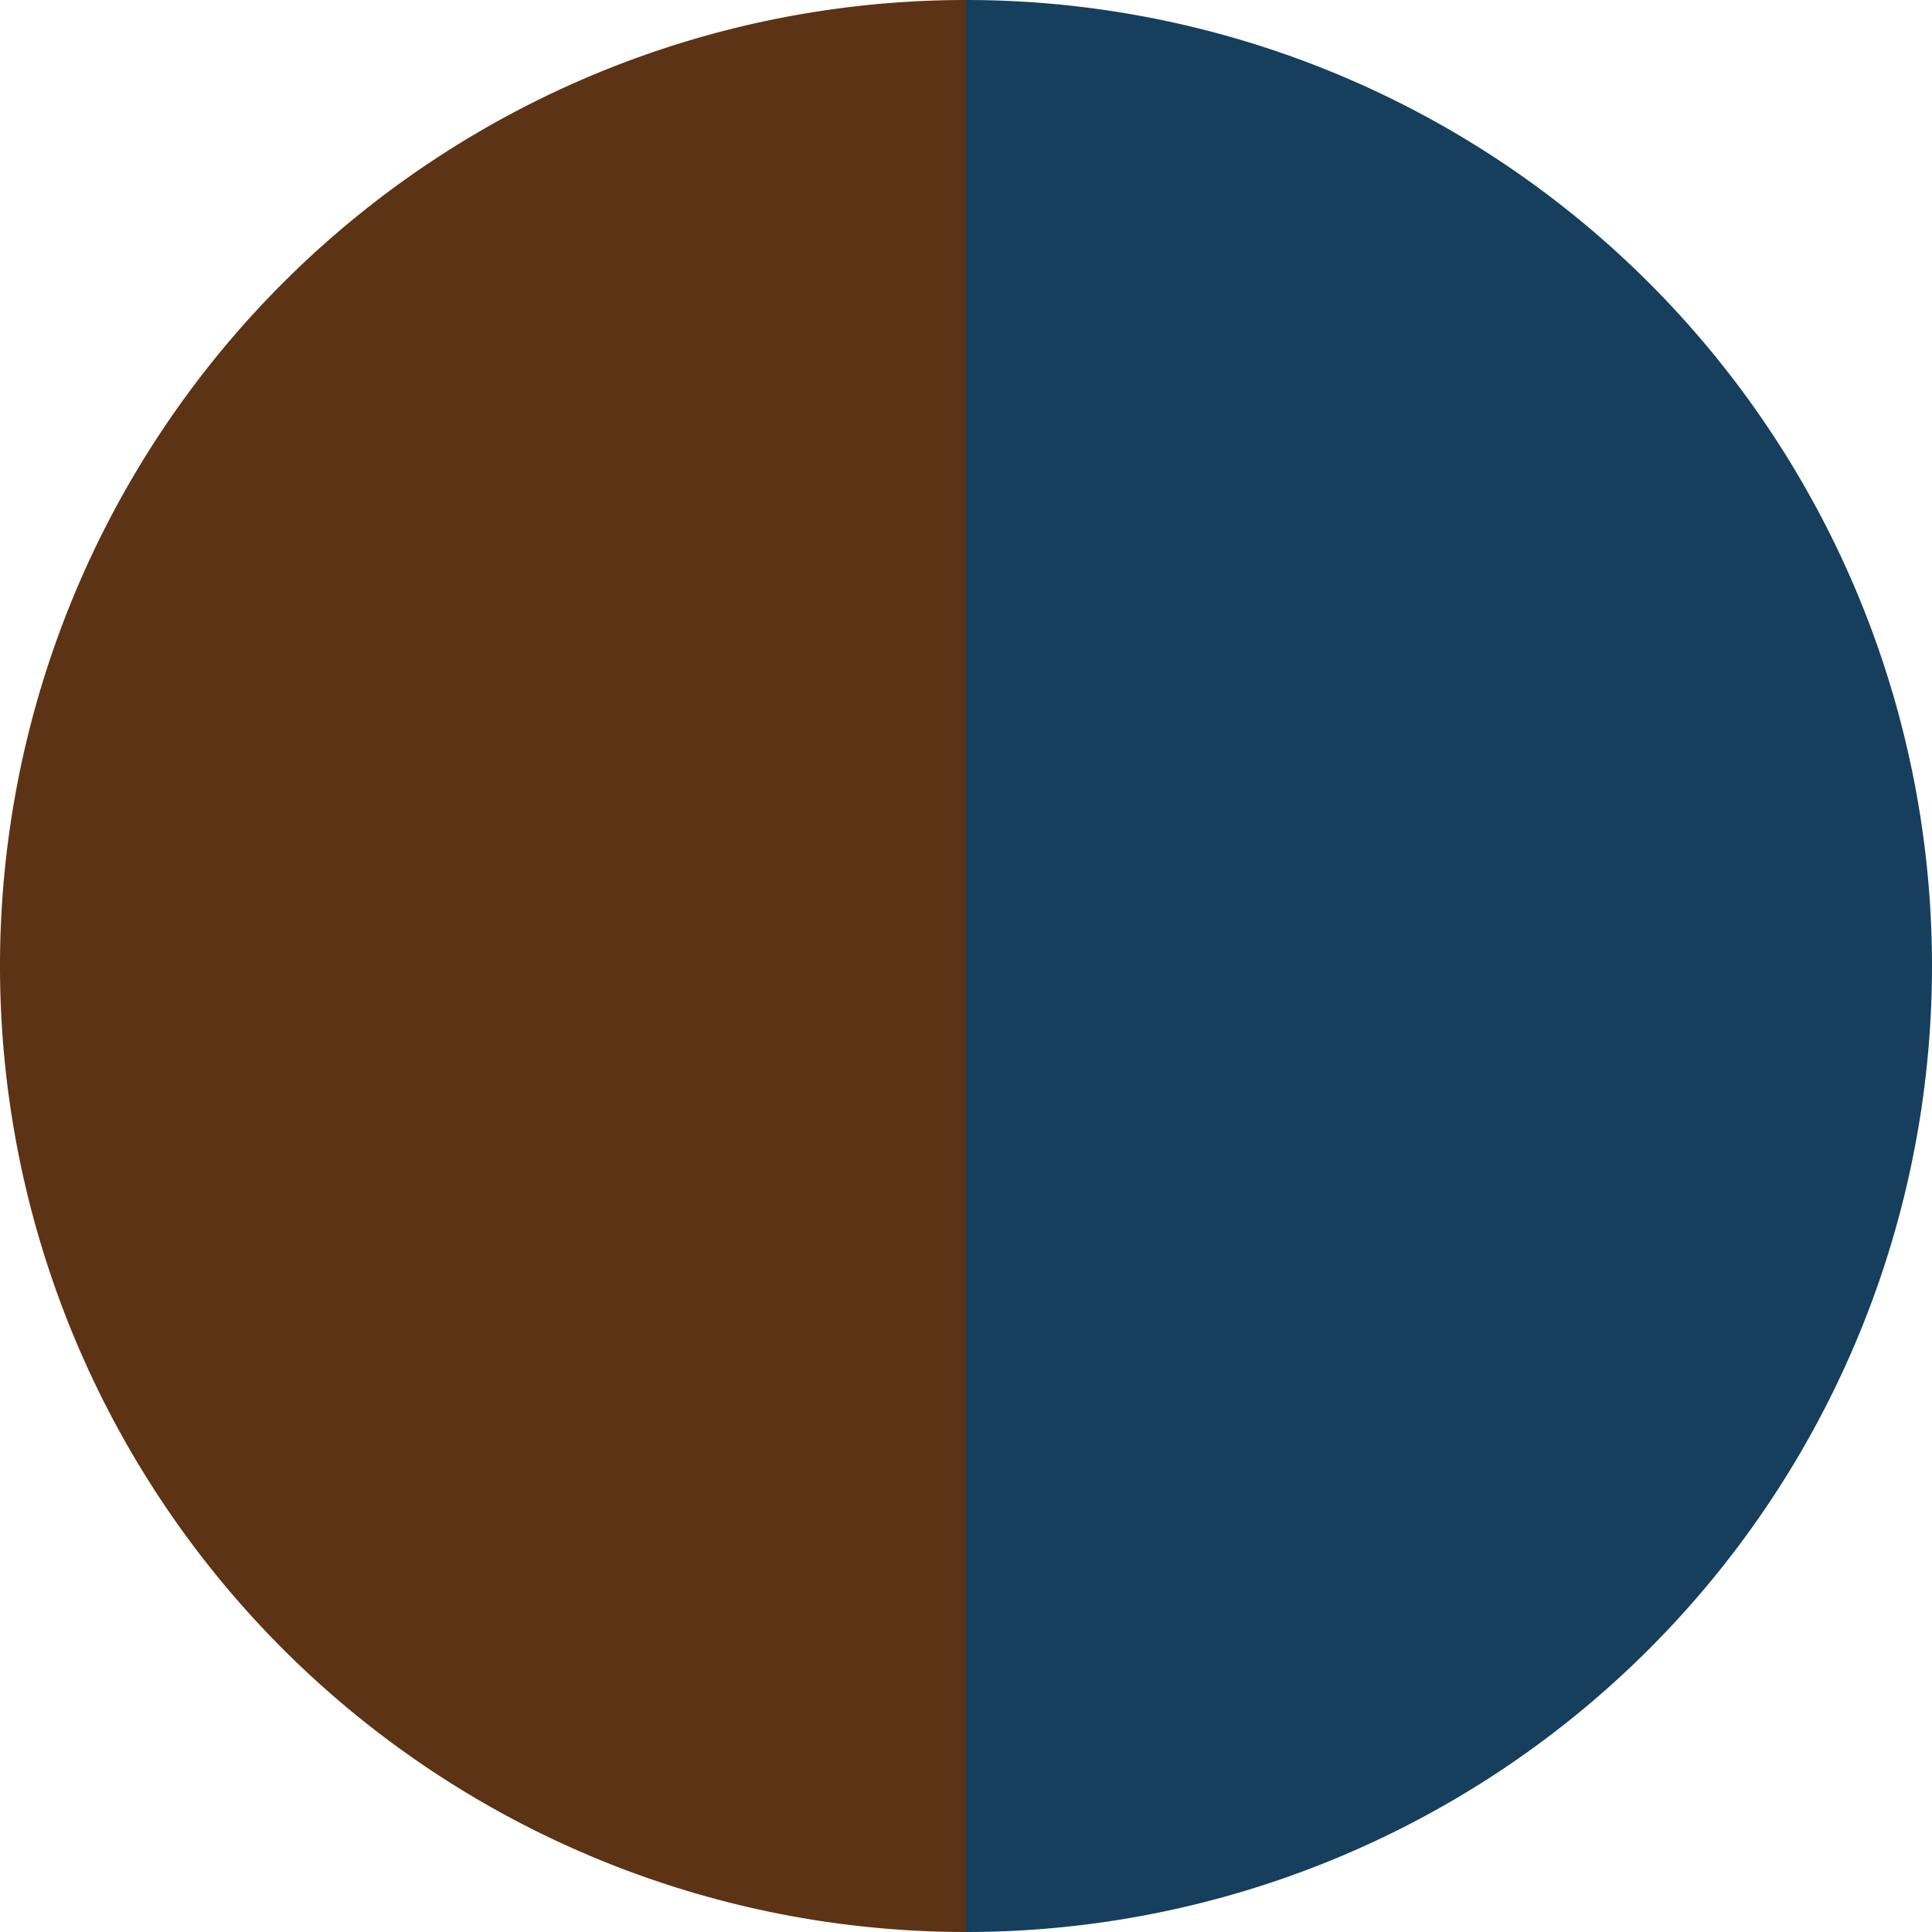 <?xml version="1.0" standalone="no"?>
<svg width="500" height="500" viewBox="-1 -1 2 2" xmlns="http://www.w3.org/2000/svg">
        <path d="M 0 -1 
             A 1,1 0 0,1 0 1             L 0,0
             z" fill="#153f5d" />
            <path d="M 0 1 
             A 1,1 0 0,1 -0 -1             L 0,0
             z" fill="#5d3315" />
    </svg>
